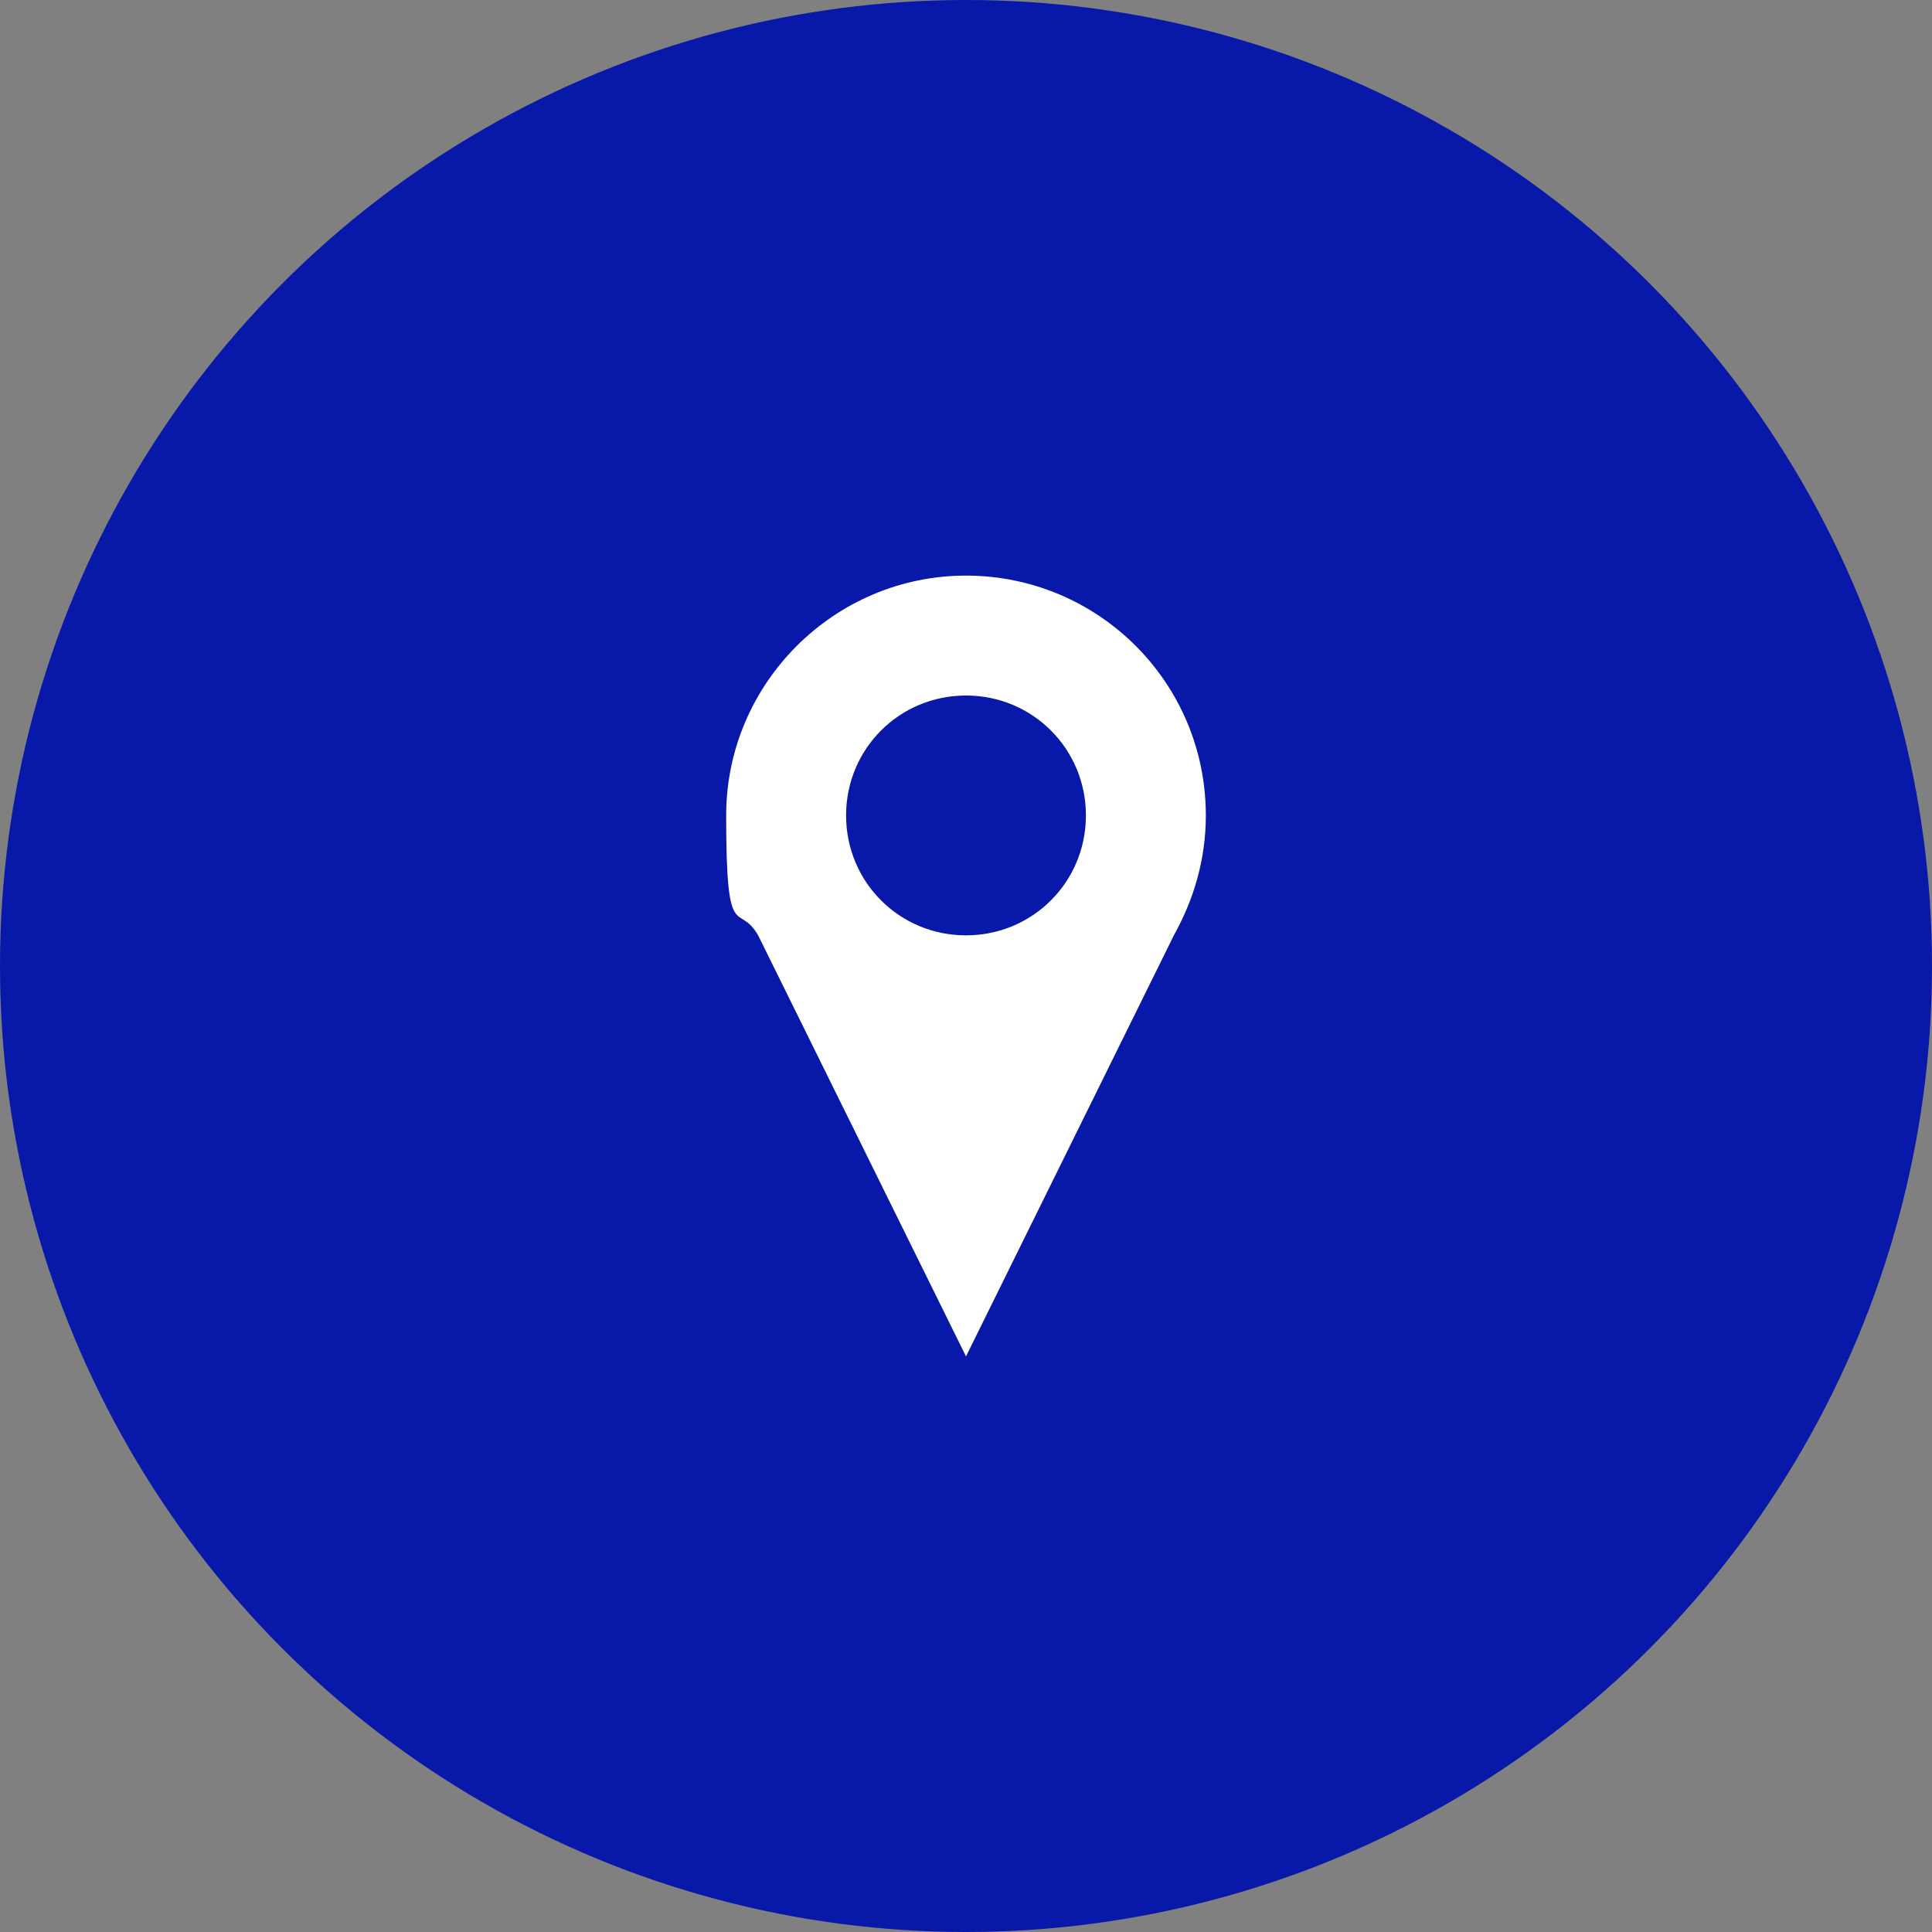 <?xml version="1.0" encoding="UTF-8"?>
<svg id="_レイヤー_2" xmlns="http://www.w3.org/2000/svg" version="1.1" viewBox="0 0 145 145">
  <rect x="0" y="0" width="145" height="145" fill="#808080" stroke="none"/>
  <!-- Generator: Adobe Illustrator 29.3.1, SVG Export Plug-In . SVG Version: 2.1.0 Build 151)  -->
  <defs>
    <style>
      .st0 {
        fill: #0818a8;
      }

      .st1 {
        fill: #fff;
      }
    </style>
  </defs>
  <g id="_レイヤー_1-2">
    <circle class="st0" cx="72.5" cy="72.5" r="72.5"/>
    <path class="st1" d="M90.5,61.2c0-10-8.1-18-18-18s-18,8.1-18,18,.9,6.4,2.4,9h0l15.6,31.6,15.6-31.6h0c1.5-2.7,2.4-5.7,2.4-9h0ZM72.5,70.2c-5,0-9-4-9-9s4-9,9-9,9,4,9,9-4,9-9,9Z"/>
  </g>
</svg>